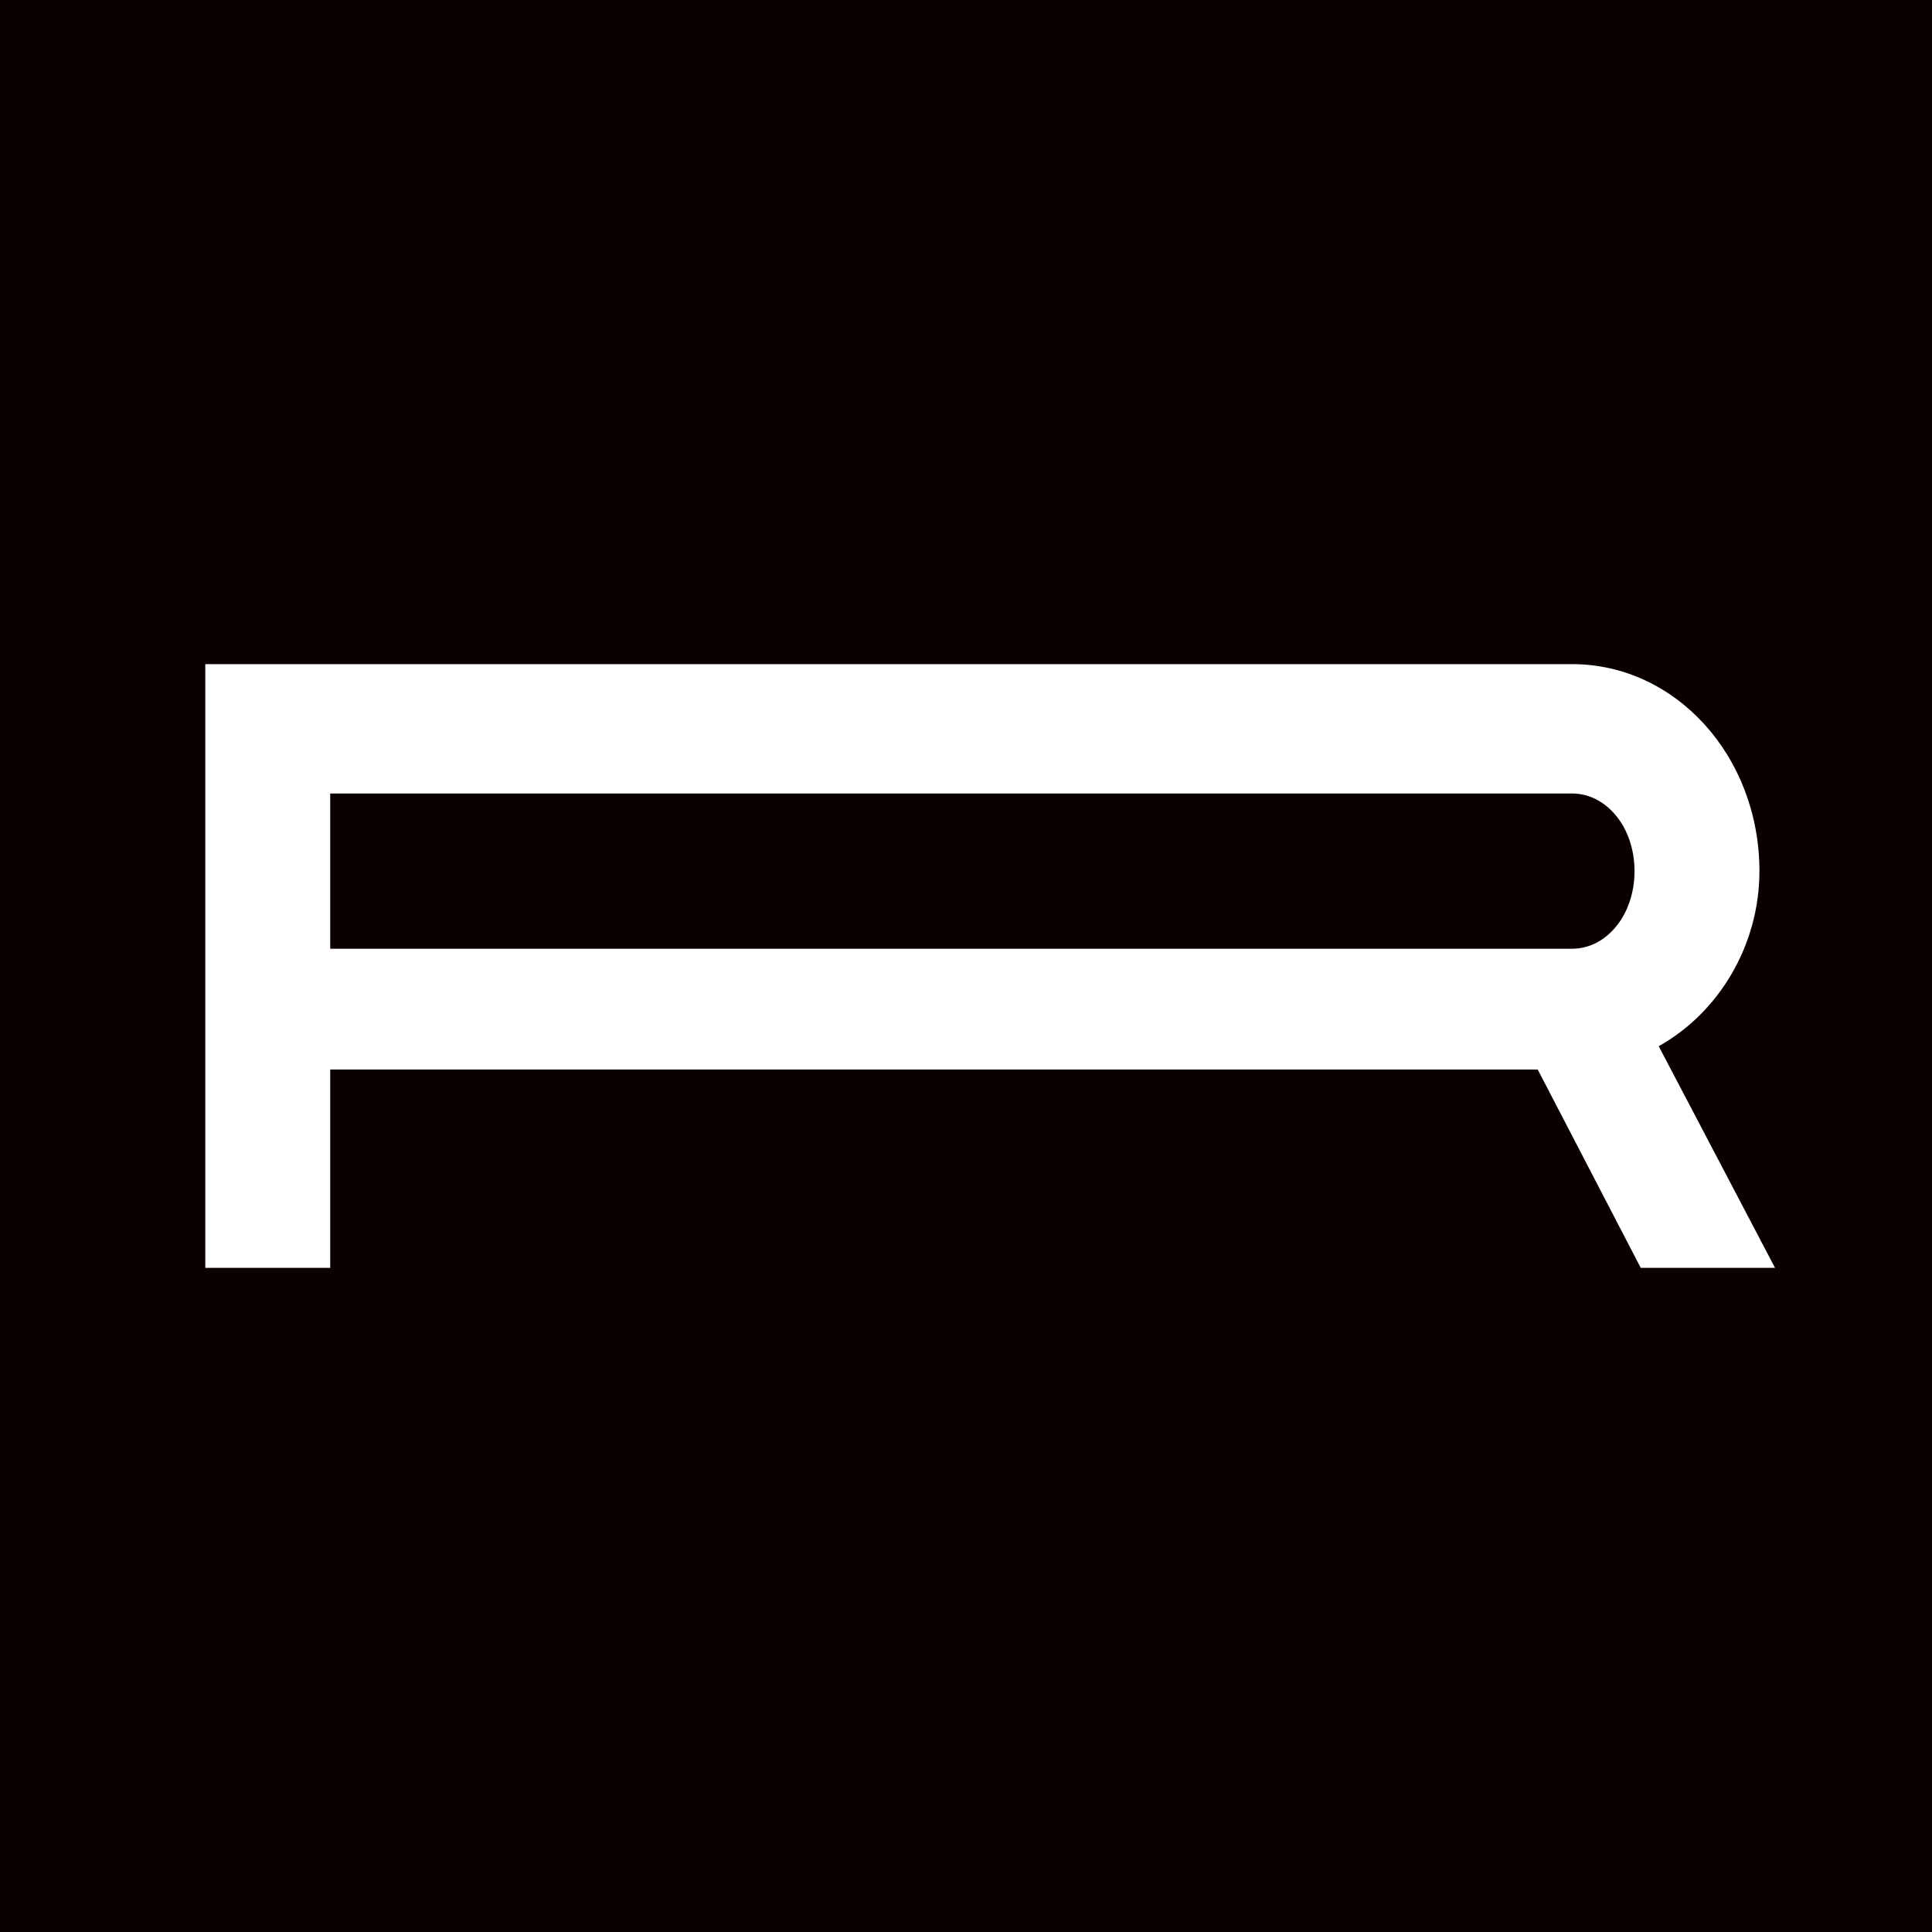 <?xml version="1.0" encoding="UTF-8"?> <svg xmlns="http://www.w3.org/2000/svg" width="156" height="156" viewBox="0 0 156 156" fill="none"><rect x="0" y="0" width="156" height="156" fill="#808080" stroke="none"/> <g clip-path="url(#clip0_2_521)"> <path d="M156 0H0V156H156V0Z" fill="#0A0000"></path> <path d="M132.484 102.375H143.327L133.934 84.477C138.788 81.761 142.066 76.329 142.066 70.339C142.066 61.077 135.32 53.625 126.936 53.625H16.577V102.375H26.663V86.357H124.162L132.484 102.375ZM26.663 64.071H126.936C129.71 64.071 131.98 66.787 131.98 70.339C131.98 73.891 129.71 76.607 126.936 76.607H26.663V64.071Z" fill="white"></path> </g> <defs> <clipPath id="clip0_2_521"> <rect width="156" height="156" fill="white"></rect> </clipPath> </defs> </svg> 